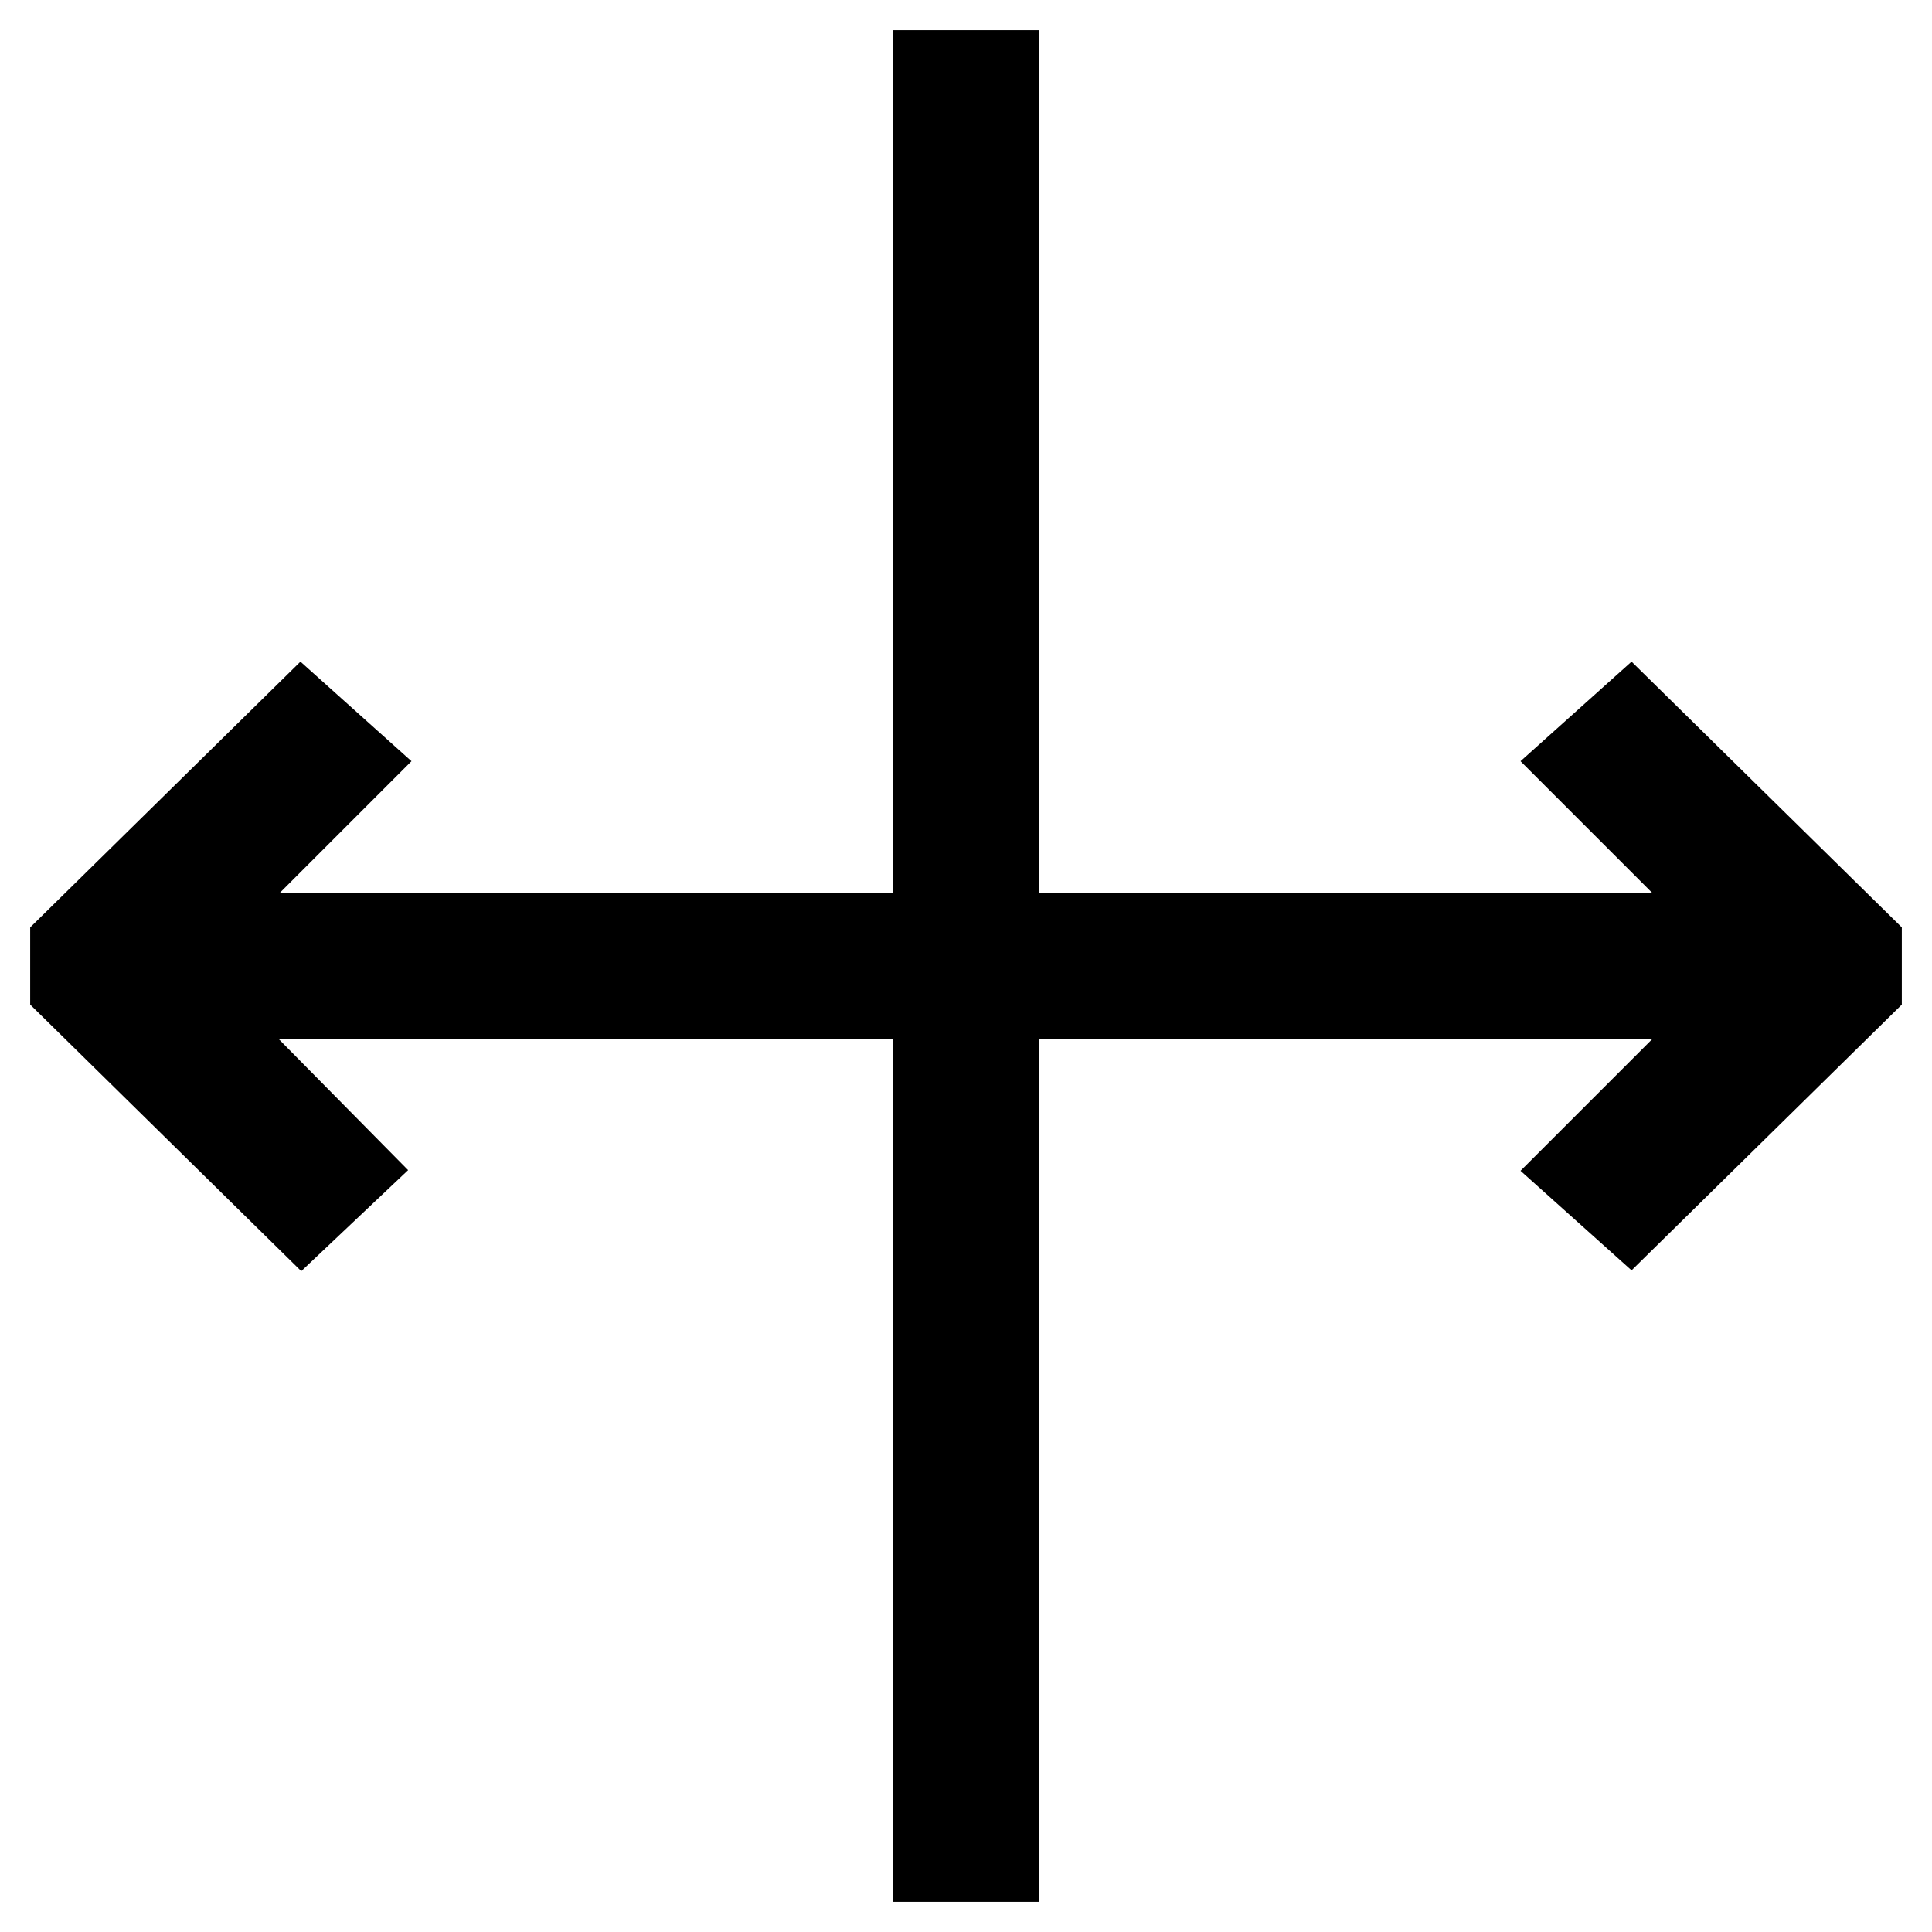 <?xml version="1.0" encoding="utf-8"?>
<!-- Svg Vector Icons : http://www.onlinewebfonts.com/icon -->
<!DOCTYPE svg PUBLIC "-//W3C//DTD SVG 1.1//EN" "http://www.w3.org/Graphics/SVG/1.1/DTD/svg11.dtd">
<svg version="1.1" xmlns="http://www.w3.org/2000/svg" xmlns:xlink="http://www.w3.org/1999/xlink" x="0px" y="0px" viewBox="0 0 256 256" enable-background="new 0 0 256 256" xml:space="preserve">
<g> <path stroke-width="12" fill-opacity="0" stroke="#000000"  d="M210.2,101.1l23.2,23.2H131.7V10h-7.4v114.3H22.6l23.2-23.2L40,95.9l-30,29.5v5.2l30,29.5l5.5-5.2 l-22.9-23.2h101.7V246h7.4V131.7h101.7l-23.2,23.2l5.8,5.2l30-29.5v-5.2l-30-29.5L210.2,101.1z"/></g>
</svg>